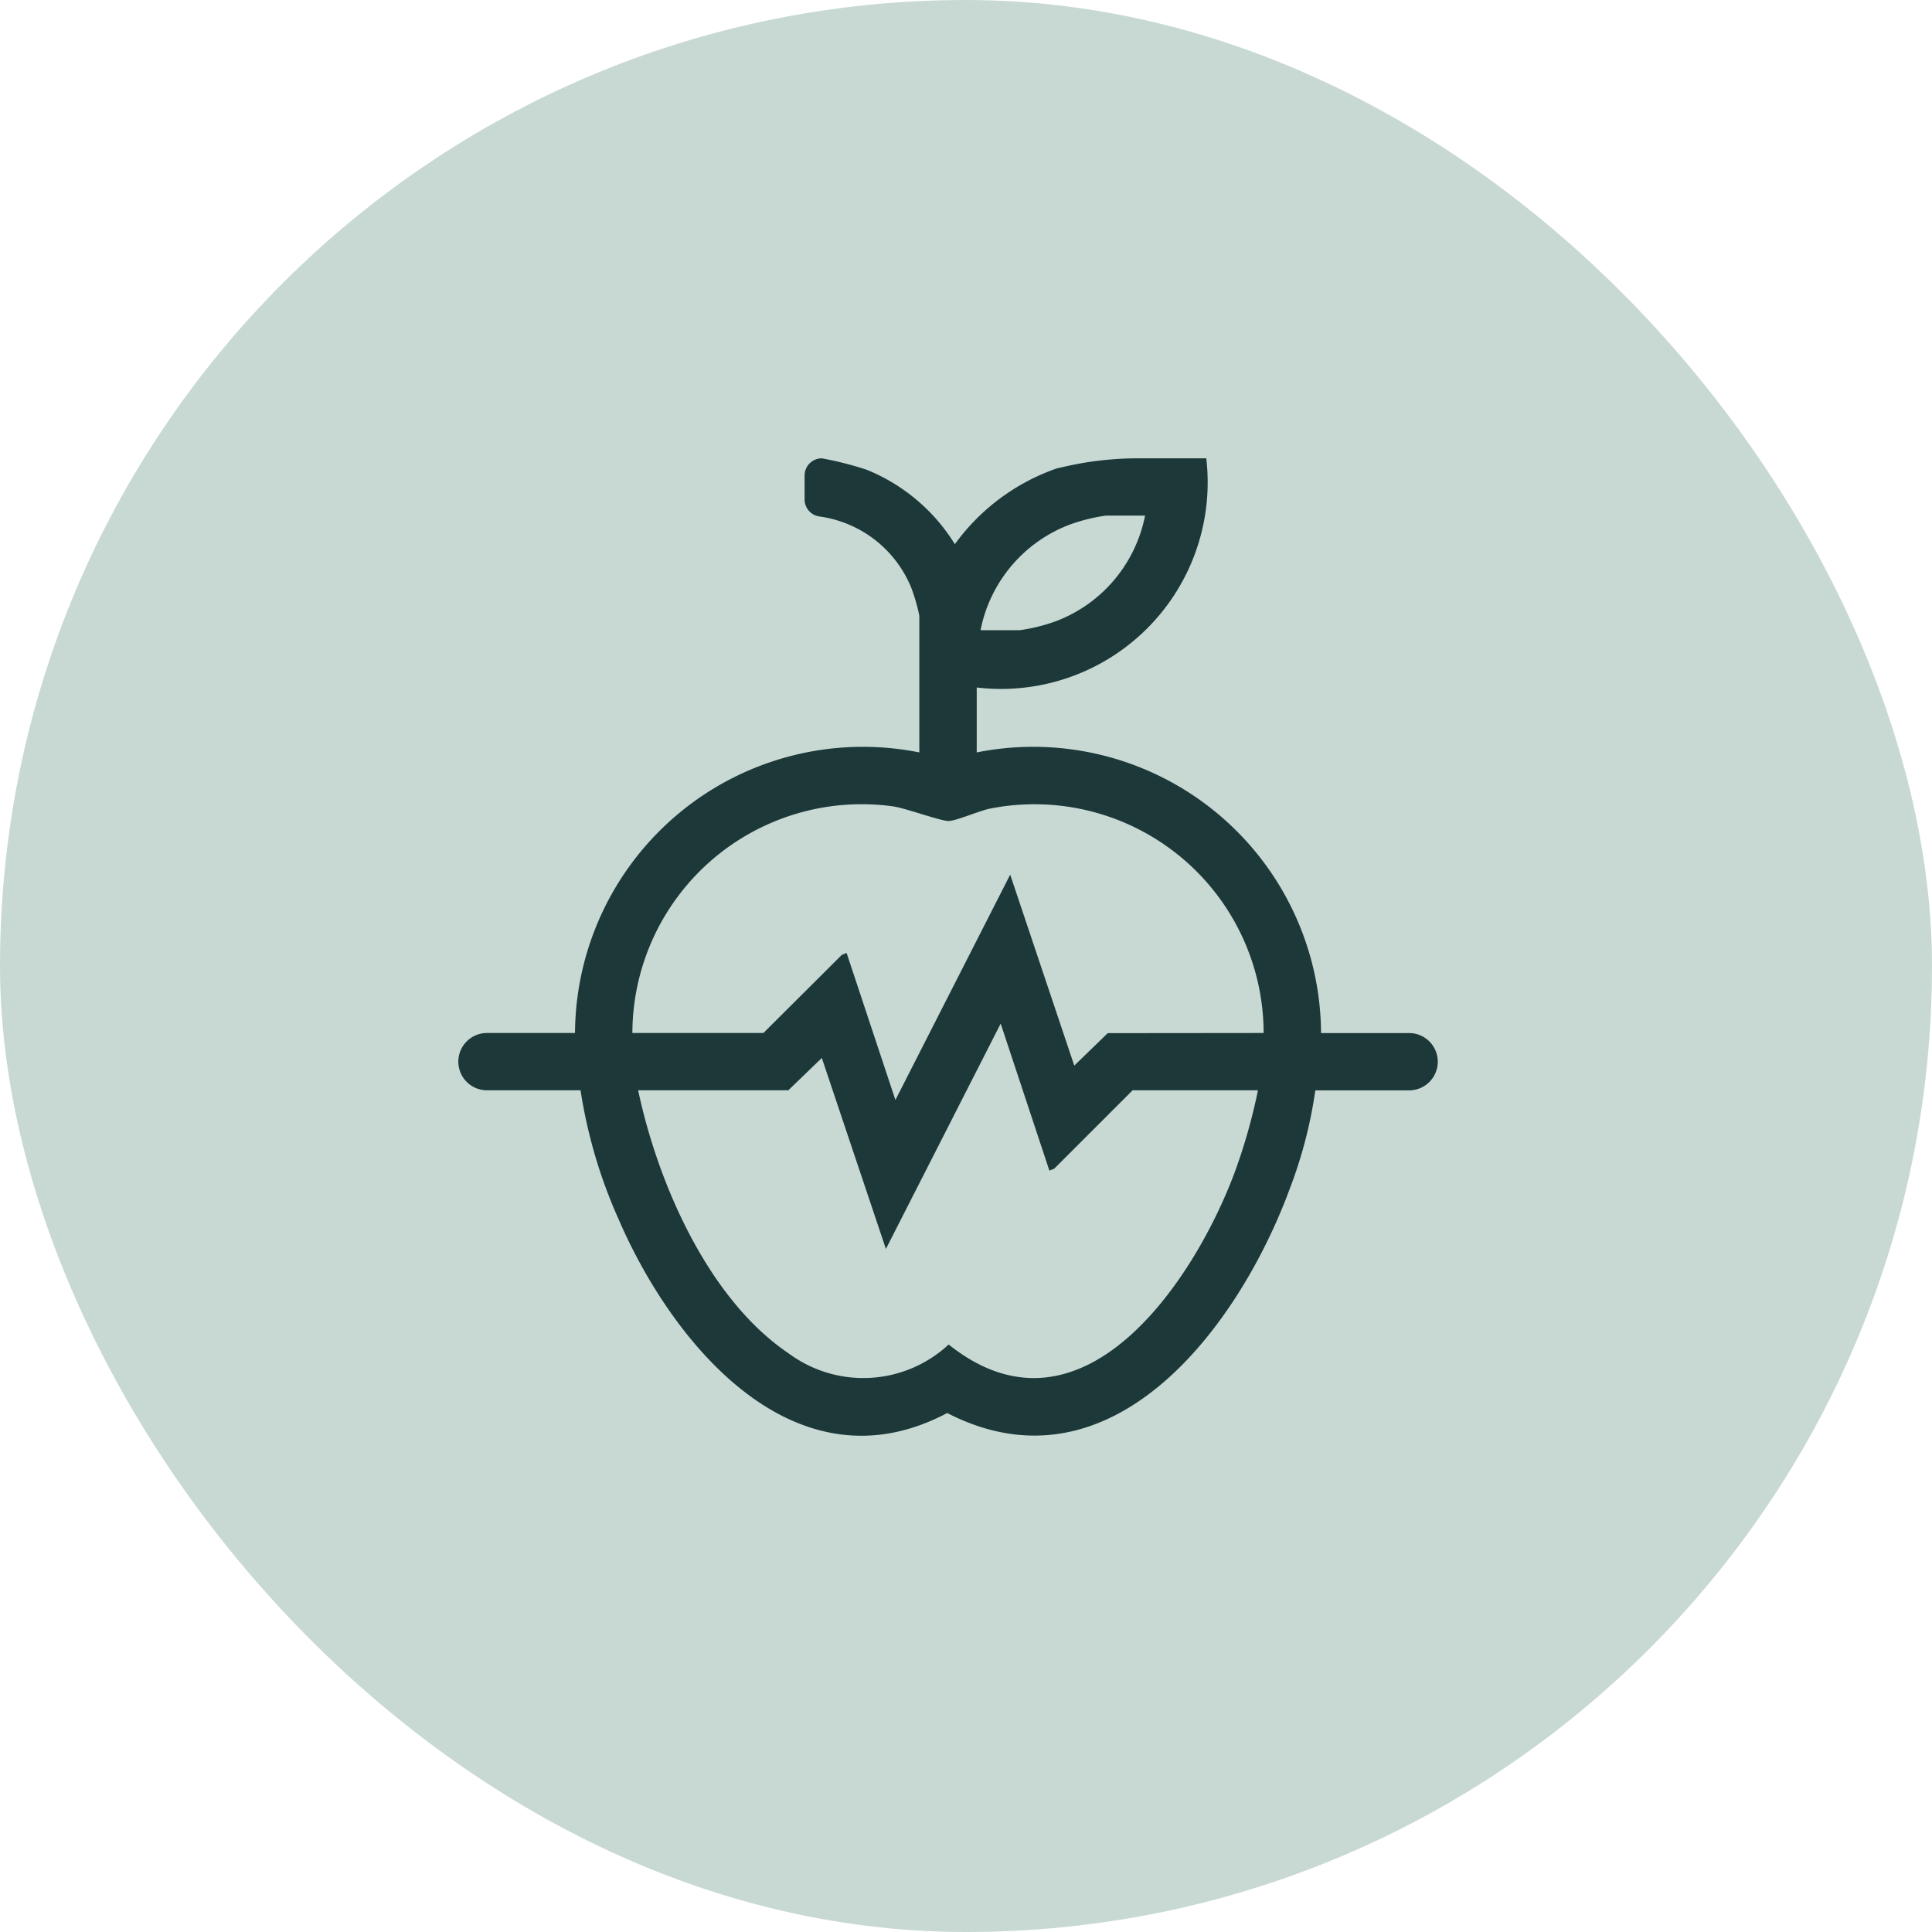 <svg id="Group_22829" data-name="Group 22829" xmlns="http://www.w3.org/2000/svg" xmlns:xlink="http://www.w3.org/1999/xlink" width="50.584" height="50.583" viewBox="0 0 50.584 50.583">
  <defs>
    <clipPath id="clip-path">
      <rect id="Rectangle_8407" data-name="Rectangle 8407" width="25.643" height="25.59" fill="#1c3839"/>
    </clipPath>
  </defs>
  <g id="Group_3004" data-name="Group 3004">
    <rect id="Rectangle_791" data-name="Rectangle 791" width="50.584" height="50.584" rx="25.292" fill="#c8d9d4"/>
  </g>
  <g id="Group_22789" data-name="Group 22789" transform="translate(12 12)">
    <g id="Group_22789-2" data-name="Group 22789" clip-path="url(#clip-path)">
      <path id="Path_5363" data-name="Path 5363" d="M9.516,0a8.732,8.732,0,0,1,1.178.3A4.855,4.855,0,0,1,13,2.248,5.546,5.546,0,0,1,15.666.265l.225-.051A8.554,8.554,0,0,1,17.79,0h1.793a5.409,5.409,0,0,1-6.01,6V7.7a7.536,7.536,0,0,1,9.015,7.348h2.306a.75.75,0,0,1,0,1.5H22.438a11.818,11.818,0,0,1-.664,2.561c-1.307,3.566-4.638,8.118-8.974,5.887-3.968,2.1-7.181-1.784-8.6-5.065A13.119,13.119,0,0,1,3.2,16.546H.75a.75.75,0,1,1,0-1.5H3.055A7.537,7.537,0,0,1,12.07,7.7V4.124a4.713,4.713,0,0,0-.212-.738,3.045,3.045,0,0,0-2.4-1.863.451.451,0,0,1-.392-.447V.451A.451.451,0,0,1,9.516,0M17.98,1.5H16.954a4.674,4.674,0,0,0-.961.241A3.724,3.724,0,0,0,13.673,4.5H14.7a4.673,4.673,0,0,0,.961-.241A3.725,3.725,0,0,0,17.98,1.5m3.105,13.546a6,6,0,0,0-7.164-5.875c-.293.061-.863.314-1.079.324-.2.009-1.109-.331-1.463-.383a6.005,6.005,0,0,0-6.822,5.934H7.988L10.041,13l.125-.049L11.444,16.8l3.005-5.9,1.678,5,.876-.85ZM8.64,16.546H4.708c.513,2.421,1.826,5.462,3.941,6.889a3.283,3.283,0,0,0,4.189-.233c3.451,2.758,6.4-1.6,7.484-4.494a14.922,14.922,0,0,0,.614-2.162H17.655L15.6,18.6l-.125.049L14.2,14.8l-3.005,5.9-1.678-5Z" fill="#1c3839"/>
    </g>
  </g>
</svg>
